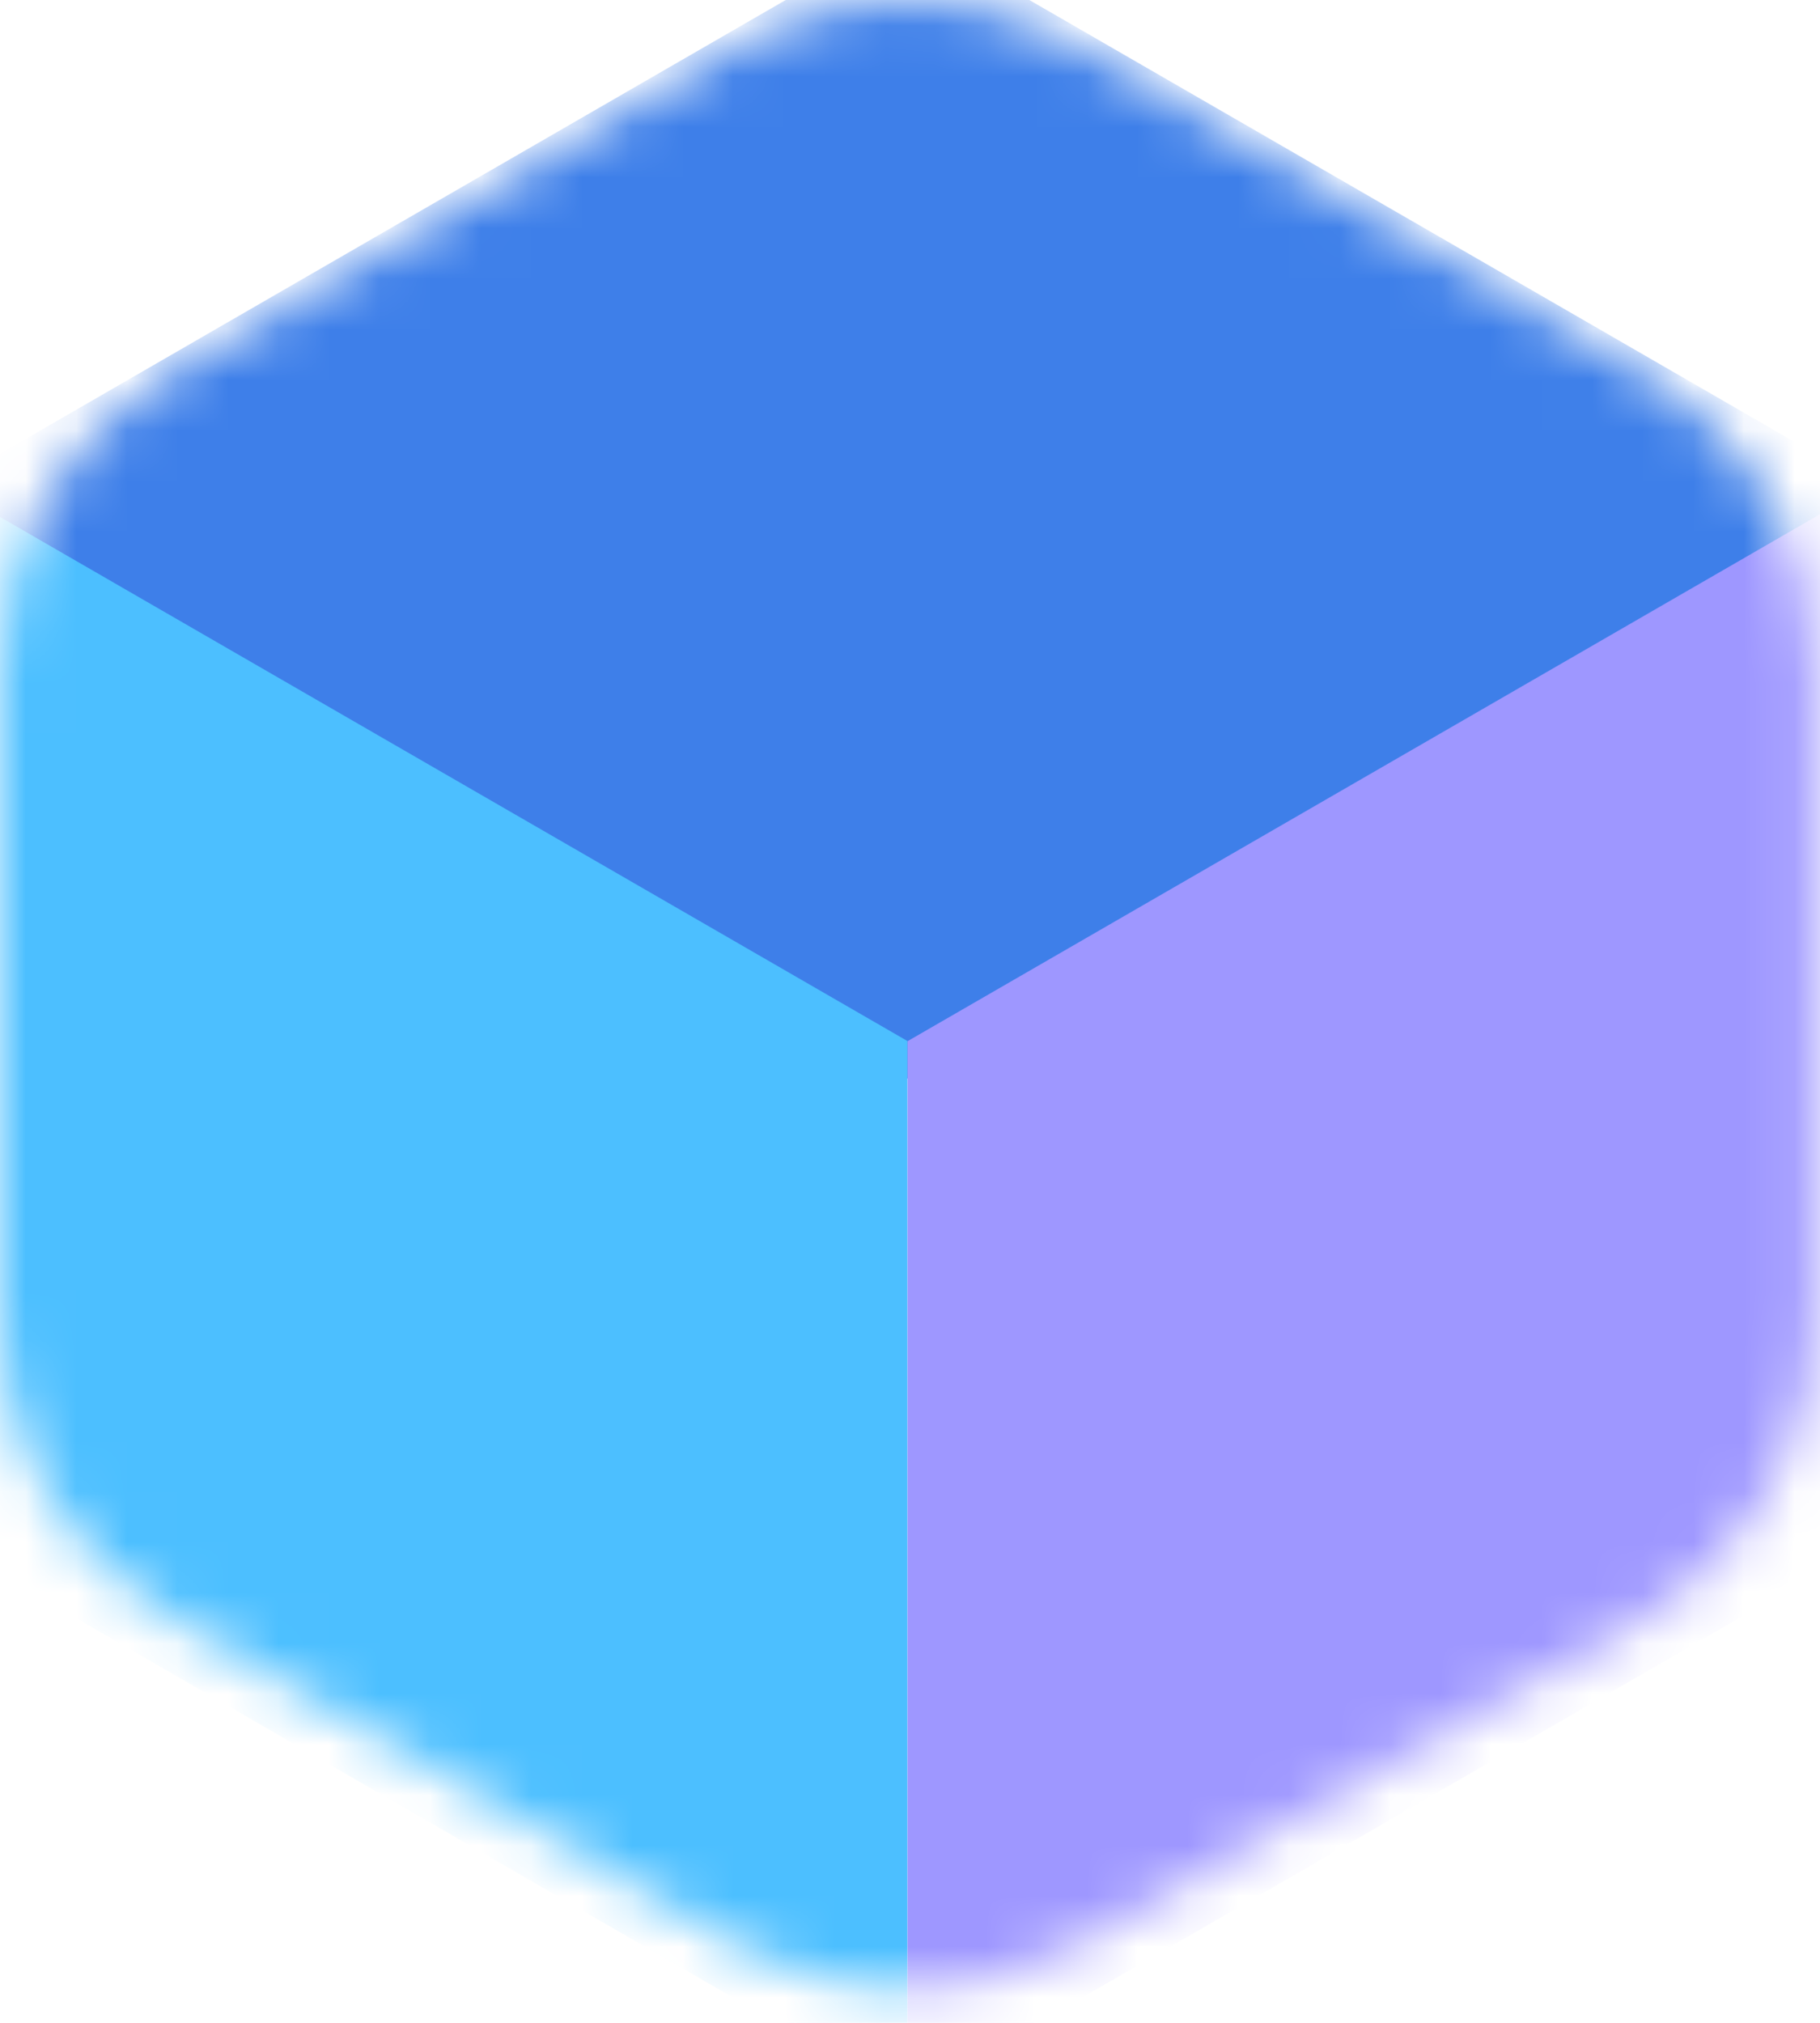 <svg width="36" height="40" viewBox="0 0 36 40" fill="none" xmlns="http://www.w3.org/2000/svg">
<mask id="mask0_1277_3287" style="mask-type:alpha" maskUnits="userSpaceOnUse" x="0" y="0" width="36" height="40">
<path d="M14.546 0.912C16.653 -0.304 19.248 -0.304 21.355 0.912L32.496 7.345C34.603 8.561 35.901 10.809 35.901 13.241V26.107C35.901 28.539 34.603 30.787 32.496 32.003L21.355 38.436C19.248 39.652 16.653 39.652 14.546 38.436L3.404 32.003C1.298 30.787 0 28.539 0 26.107V13.241C0 10.809 1.298 8.561 3.404 7.345L14.546 0.912Z" fill="#C4C4C4"/>
</mask>
<g mask="url(#mask0_1277_3287)">
<rect width="22.72" height="22.72" transform="matrix(0.866 0.5 -0.866 0.5 17.951 -1.391)" fill="#3E7FE9"/>
<rect width="20.906" height="20.906" transform="matrix(0.866 0.5 -2.20305e-08 1 -0.155 10.133)" fill="#4CBFFF"/>
<rect width="20.906" height="20.906" transform="matrix(0.866 -0.5 2.20305e-08 1 17.951 20.589)" fill="#9E97FF"/>
</g>
</svg>

